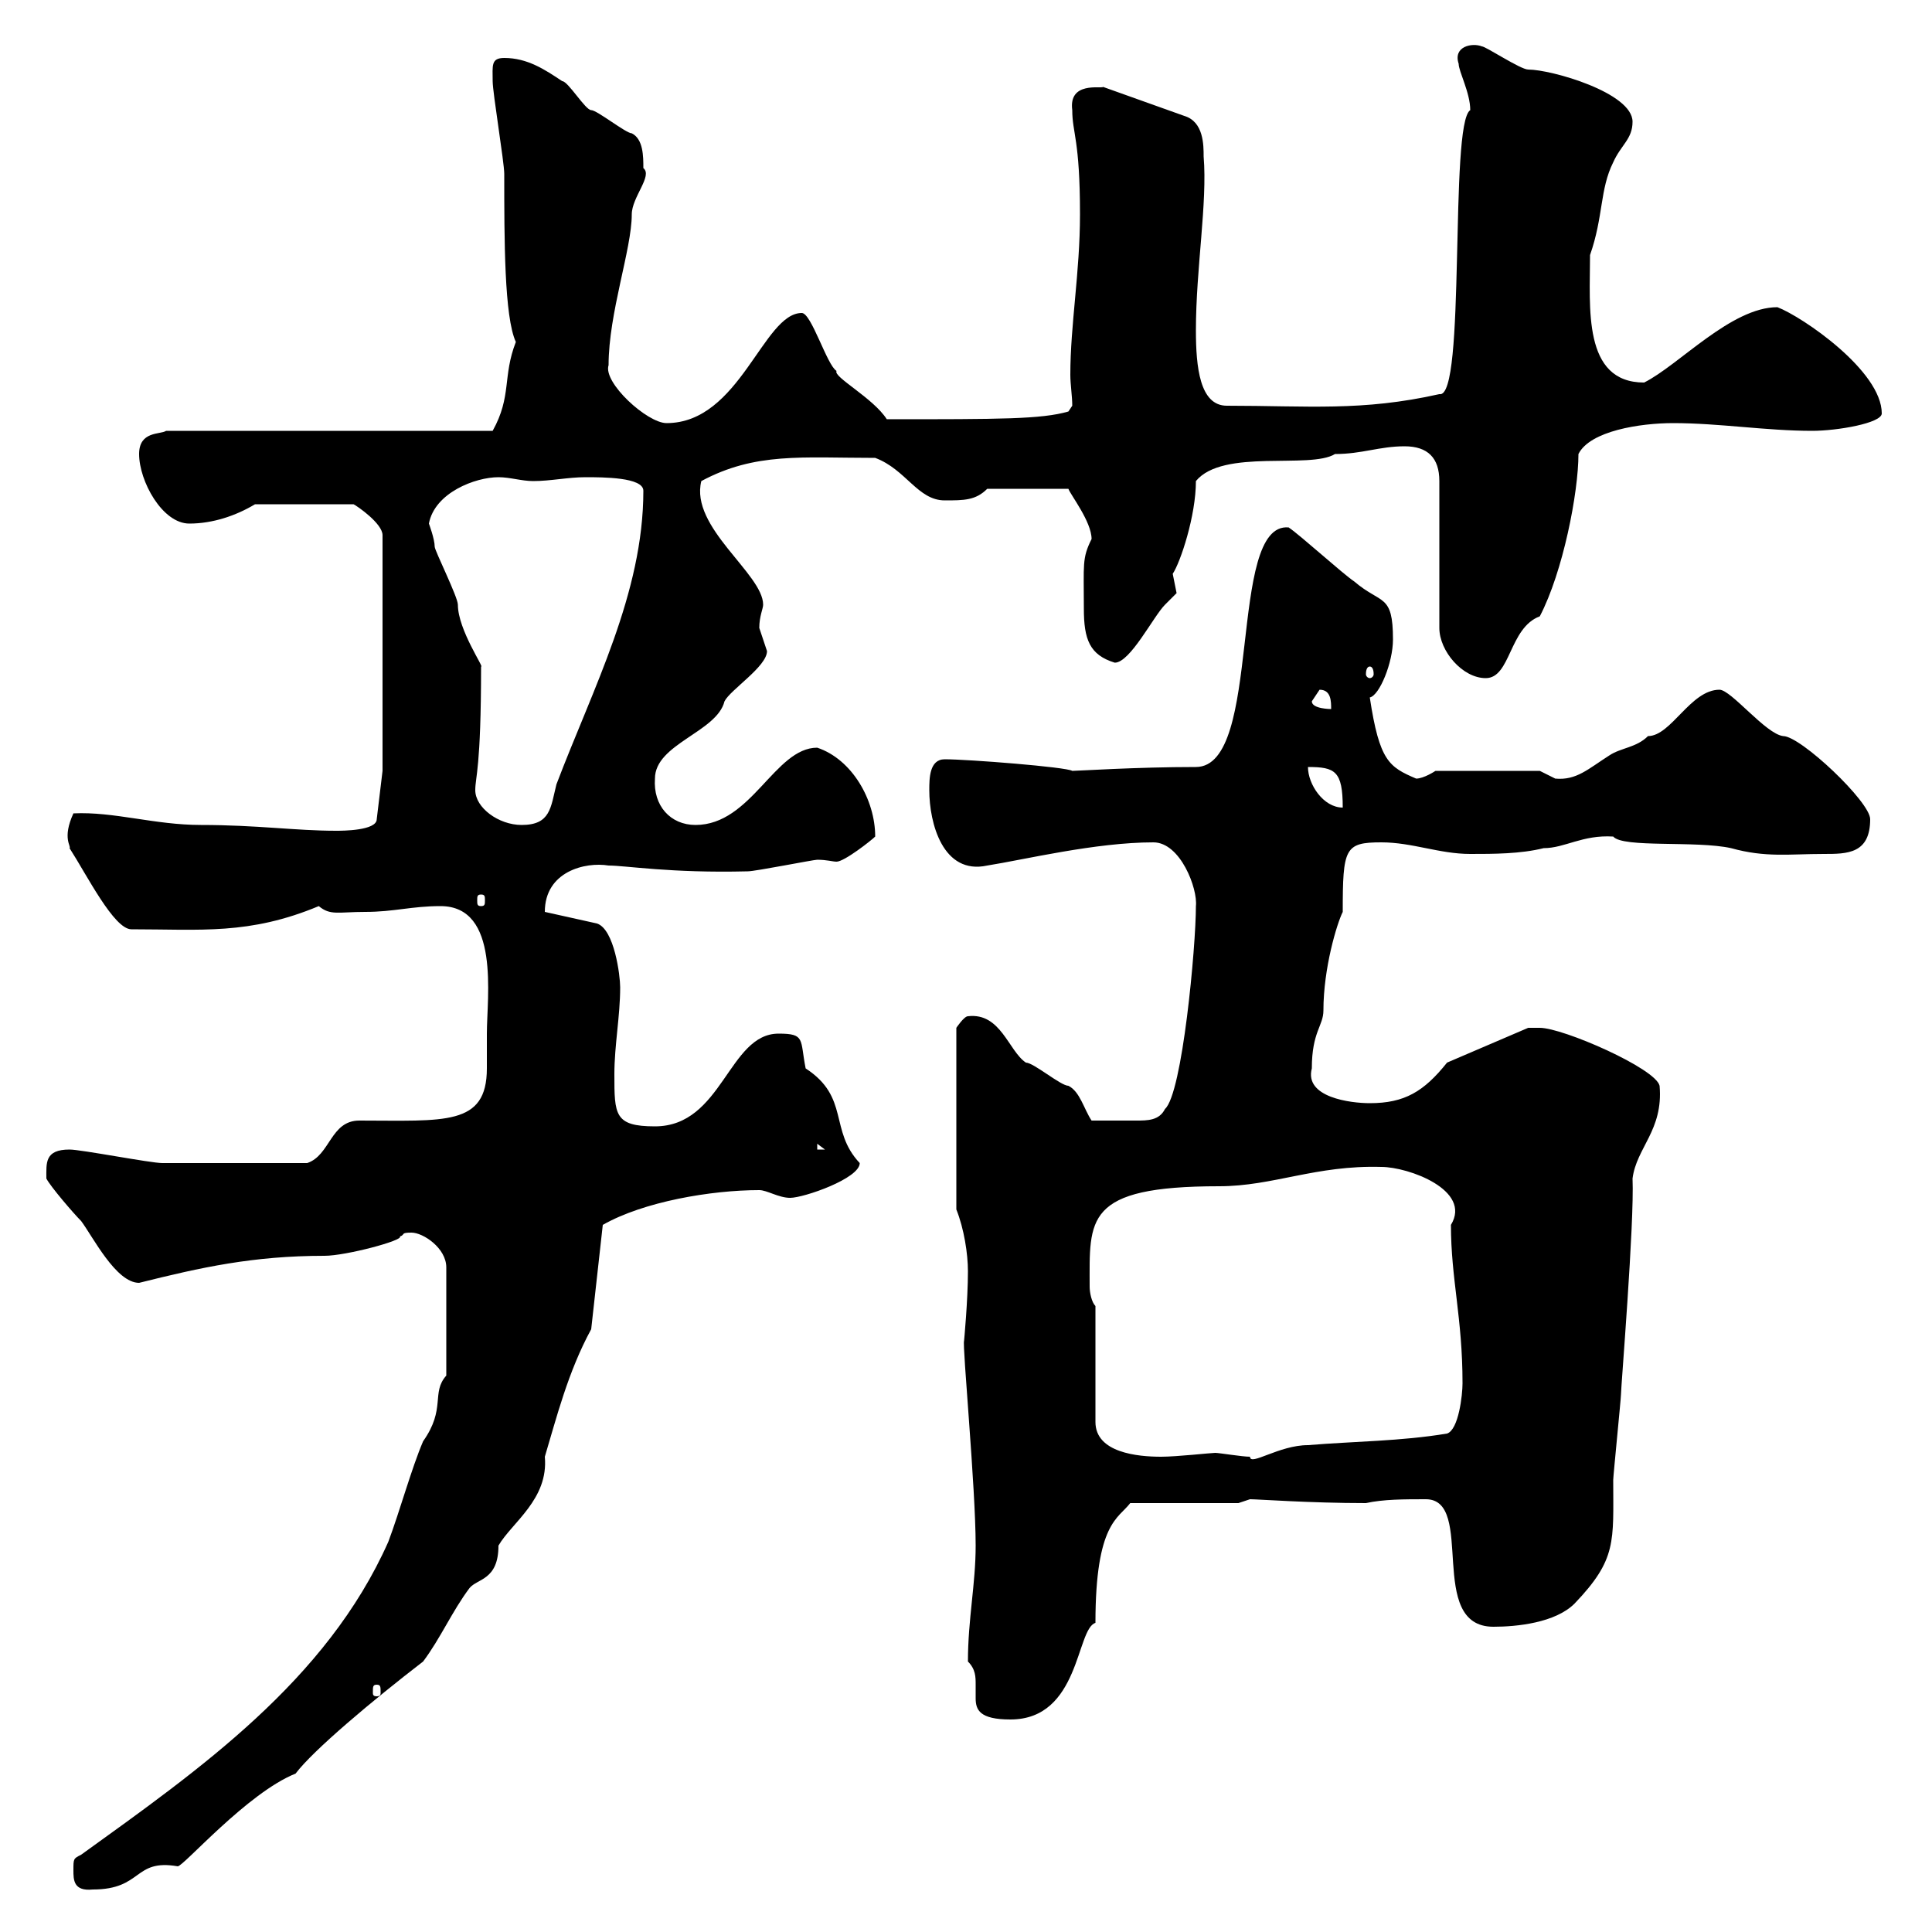 <svg xmlns="http://www.w3.org/2000/svg" xmlns:xlink="http://www.w3.org/1999/xlink" width="300" height="300"><path d="M11.40 290.40C11.40 291.90 11.40 293.70 14.40 293.40C22.20 293.40 20.70 288.60 27.60 289.80C28.50 289.80 38.40 278.40 45.90 275.40C48.60 271.80 57.90 264 65.70 258C68.40 254.40 70.20 250.20 72.90 246.60C74.10 245.10 77.40 245.40 77.40 240C79.50 236.40 85.20 232.80 84.60 226.20C86.40 220.20 88.20 213 91.80 206.40L93.60 190.20C99.90 186.60 110.40 184.80 117.90 184.80C119.10 184.80 120.90 186 122.70 186C124.80 186 133.50 183 133.50 180.60C128.70 175.50 132 170.40 125.10 165.90C124.20 161.40 125.10 160.50 120.90 160.50C113.10 160.50 112.20 174.90 101.70 174.90C95.40 174.90 95.40 173.10 95.40 166.80C95.40 162.30 96.30 157.80 96.30 153.30C96.30 151.50 95.40 144.30 92.70 143.40L84.60 141.60C84.60 135.30 90.90 133.80 94.50 134.40C97.20 134.40 104.10 135.60 116.10 135.30C117.30 135.30 126.30 133.50 126.90 133.50C128.40 133.50 129.30 133.80 129.90 133.80C131.10 133.80 135.30 130.50 135.90 129.90C135.90 124.20 132.30 117.90 126.90 116.10C120.30 116.10 116.70 128.10 108 128.10C104.10 128.10 101.40 125.10 101.70 120.90C101.70 115.50 111.30 113.70 112.50 108.90C113.40 107.10 119.10 103.50 119.10 101.10C119.10 101.10 117.90 97.50 117.90 97.50C117.90 95.70 118.50 94.50 118.50 93.90C118.50 89.10 107.10 81.90 108.90 74.70C117.30 70.20 124.50 71.10 135.90 71.10C140.70 72.90 142.50 77.70 146.70 77.70C149.70 77.70 151.50 77.70 153.30 75.90L165.90 75.90C166.20 76.80 169.50 81 169.50 83.70C168 86.70 168.30 87.60 168.30 94.50C168.30 99.30 169.20 101.70 173.10 102.90C175.50 102.90 179.10 95.70 180.90 93.90C180.90 93.90 182.70 92.10 182.70 92.10C182.70 92.10 182.10 89.10 182.10 89.10C183.30 87.30 185.70 80.10 185.70 74.70C189.90 69.60 203.40 72.90 207.30 70.50C211.50 70.50 214.20 69.30 218.10 69.30C221.70 69.30 223.50 71.10 223.50 74.70L223.50 97.50C223.50 101.10 227.10 105.30 230.70 105.30C234.60 105.30 234.30 97.50 239.10 95.70C242.70 88.80 245.10 76.50 245.10 70.50C246.90 66.90 254.70 65.70 259.80 65.70C267 65.70 274.20 66.90 281.40 66.90C285.30 66.90 292.20 65.70 292.20 64.20C292.20 57.60 279.90 49.20 276 47.70C268.80 47.70 260.70 56.70 255.30 59.40C245.70 59.40 246.90 47.70 246.90 39.60C249 33.60 248.40 29.40 250.50 25.20C251.70 22.50 253.50 21.60 253.50 18.90C253.50 14.40 240.90 10.80 237.30 10.80C236.10 10.80 230.70 7.20 230.10 7.20C228.60 6.60 225.60 7.20 226.50 9.90C226.50 11.10 228.30 14.40 228.30 17.10C225 19.20 227.70 62.10 223.50 61.20C211.50 63.90 203.10 63 190.50 63C186.30 63 185.70 57 185.70 51.30C185.70 41.70 187.50 31.50 186.90 24.30C186.90 22.50 186.90 18.90 183.90 18L171.30 13.50C171 13.80 165.90 12.60 166.50 17.10C166.50 20.70 167.70 21.60 167.70 33.30C167.70 42.30 166.20 50.40 166.20 58.20C166.20 59.70 166.50 61.50 166.50 63L165.90 63.90C161.70 65.10 155.40 65.10 137.70 65.10C135.60 61.80 129.30 58.50 129.90 57.60C128.40 56.70 126 48.60 124.50 48.60C118.50 48.60 114.90 65.70 103.50 65.70C100.50 65.70 93.60 59.40 94.50 56.70C94.50 48.60 98.10 38.70 98.10 33.30C98.10 30.60 101.40 27.30 99.90 26.10C99.90 24.30 99.90 21.60 98.10 20.70C97.20 20.70 92.70 17.10 91.80 17.10C90.90 17.10 88.20 12.60 87.30 12.60C84.60 10.80 81.90 9 78.30 9C76.20 9 76.50 10.20 76.50 12.60C76.50 14.40 78.30 25.20 78.30 27C78.30 37.20 78.30 49.20 80.10 53.10C78 58.50 79.50 61.50 76.50 66.90L25.80 66.90C24.90 67.50 21.60 66.90 21.60 70.50C21.60 74.70 25.20 81.30 29.40 81.30C33 81.30 36.60 80.10 39.60 78.30L54.90 78.30C55.50 78.60 59.40 81.30 59.40 83.10L59.40 119.70L58.50 127.20C58.50 129 53.10 129 52.20 129C45.90 129 39.90 128.10 31.20 128.10C24 128.10 17.70 126 11.40 126.30C9.60 130.20 11.10 131.40 10.80 131.70C13.50 135.90 17.70 144.30 20.40 144.30C31.20 144.30 38.70 145.20 49.50 140.70C51.30 142.20 52.50 141.60 56.70 141.60C61.20 141.60 63.90 140.70 68.40 140.70C77.70 140.70 75.60 154.80 75.60 160.50C75.60 162 75.60 164.10 75.60 165.90C75.60 174.90 69 174 55.80 174C51.30 174 51.30 179.40 47.70 180.60C36.30 180.60 29.10 180.60 25.20 180.60C23.40 180.60 12.60 178.50 10.80 178.50C6.90 178.50 7.20 180.60 7.20 183C7.80 184.20 11.40 188.40 12.60 189.60C14.40 192 18 199.20 21.60 199.20C31.20 196.80 39.30 195 50.40 195C53.70 195 62.70 192.60 62.10 192C63 191.70 62.10 191.40 63.90 191.40C65.70 191.40 69.30 193.80 69.30 196.80L69.30 213.60C66.90 216.30 69.30 218.70 65.70 223.80C63.90 228 62.10 234.60 60.30 239.40C50.70 261 30.90 274.80 12.60 288C11.40 288.60 11.40 288.60 11.40 290.40ZM150.30 258C151.50 259.20 151.50 260.40 151.50 261.60C151.50 262.20 151.50 263.10 151.50 263.70C151.50 265.50 152.10 267 156.90 267C167.70 267 167.10 252.90 170.10 252C170.10 236.40 173.70 235.80 175.50 233.40L192.30 233.40L194.10 232.80C195.30 232.80 203.40 233.40 212.10 233.40C214.80 232.80 218.10 232.80 221.40 232.80C229.20 232.80 221.40 252.60 231.90 252.60C235.50 252.60 241.50 252 244.50 249C251.10 242.10 250.50 239.40 250.50 229.80C250.50 229.20 251.70 217.20 251.70 216.60C251.70 215.40 253.80 189.90 253.50 183C254.10 178.20 258.30 175.50 257.70 168.60C257.10 165.90 242.70 159.60 239.10 159.60C239.10 159.60 237.30 159.60 237.30 159.60L224.70 165C221.10 169.50 218.10 171.30 212.70 171.30C209.70 171.30 202.50 170.40 203.70 165.90C203.70 160.20 205.50 159.30 205.50 156.90C205.50 150.30 207.60 143.40 208.50 141.60C208.50 131.70 208.80 130.80 214.50 130.80C219.30 130.80 223.50 132.60 228.30 132.60C231.90 132.60 236.10 132.60 239.70 131.70C243 131.70 245.70 129.60 250.50 129.90C252 131.70 263.40 130.50 268.80 131.70C274.20 133.20 277.80 132.60 283.20 132.60C286.80 132.60 290.40 132.60 290.40 127.20C290.40 124.50 279.60 114.30 276.90 114.30C274.20 114 268.80 107.10 267 107.10C262.50 107.10 259.50 114.30 255.90 114.30C254.10 116.10 251.70 116.10 249.90 117.30C246.60 119.40 244.80 121.20 241.50 120.90C241.50 120.90 239.10 119.70 239.10 119.70L222.90 119.70C222.90 119.70 221.10 120.90 219.90 120.90C215.70 119.10 214.20 118.20 212.70 108.30C214.20 108 216.30 102.90 216.30 99.30C216.30 92.10 214.50 93.90 210.30 90.30C208.50 89.10 201.90 83.10 200.10 81.90C190.50 81 196.20 119.10 185.70 119.10C176.40 119.10 167.40 119.70 166.50 119.70C165.60 119.10 150.30 117.90 146.70 117.90C144.30 117.90 144.30 120.90 144.30 122.70C144.30 127.80 146.40 135.90 153.30 134.40C159 133.50 170.10 130.80 179.10 130.80C183.30 130.80 186 138 185.70 140.70C185.70 147 183.60 169.80 180.90 172.20C180 174 178.20 174 176.40 174C174.30 174 171.60 174 169.50 174C168.30 172.20 167.70 169.50 165.90 168.60C164.70 168.60 160.50 165 159.30 165C156.60 163.20 155.40 157.20 150.30 157.80C149.70 157.80 148.50 159.60 148.50 159.60L148.50 187.80C149.70 190.80 150.30 194.70 150.30 197.40C150.30 201.90 149.70 208.20 149.70 208.20C149.40 208.80 151.50 231 151.50 240C151.50 246 150.30 251.40 150.30 258ZM58.50 261.60C59.10 261.60 59.10 261.90 59.10 262.80C59.10 263.10 59.10 263.40 58.50 263.40C57.90 263.40 57.90 263.10 57.90 262.80C57.90 261.90 57.90 261.60 58.50 261.60ZM170.10 202.80C169.50 202.20 169.20 200.70 169.20 199.80C169.20 189.30 168.30 184.20 189.30 184.20C197.70 184.20 204.30 180.90 214.50 181.20C218.70 181.20 228.60 184.80 225.30 190.20C225.30 198.60 227.10 204.60 227.10 214.80C227.10 216.60 226.50 222 224.70 222.60C217.50 223.80 210.30 223.80 203.10 224.40C198.60 224.40 194.10 227.70 194.10 226.20C192.90 226.20 189.30 225.60 188.70 225.60C188.10 225.60 182.70 226.20 180.30 226.20C176.70 226.20 170.10 225.60 170.10 220.80ZM126.90 177.60L128.10 178.50L126.90 178.50ZM74.70 138.90C75.30 138.90 75.30 139.20 75.30 139.80C75.30 140.40 75.30 140.70 74.70 140.70C74.10 140.70 74.10 140.40 74.10 139.80C74.10 139.20 74.10 138.90 74.70 138.90ZM73.80 122.70C73.80 120.60 74.70 119.40 74.70 103.50C75.30 103.80 71.10 97.80 71.10 93.90C71.10 92.70 67.50 85.50 67.50 84.90C67.50 83.70 66.60 81.30 66.60 81.30C67.50 76.50 73.80 74.10 77.40 74.10C79.20 74.10 81 74.70 82.80 74.70C85.50 74.70 88.20 74.10 90.90 74.10C93.60 74.10 99.90 74.10 99.90 76.20C99.90 92.10 92.10 106.80 86.40 121.80C85.50 125.40 85.50 128.10 81 128.10C77.40 128.10 73.80 125.40 73.80 122.70ZM203.10 119.10C207.30 119.10 208.50 119.70 208.50 125.40C205.50 125.40 203.10 121.80 203.10 119.10ZM203.70 108.90C203.70 108.90 204.90 107.10 204.90 107.10C206.70 107.10 206.70 108.90 206.70 110.10C206.70 110.10 203.70 110.10 203.70 108.90ZM212.70 103.50C213 103.50 213.30 103.80 213.30 104.70C213.30 105 213 105.30 212.70 105.30C212.40 105.30 212.10 105 212.10 104.70C212.10 103.80 212.40 103.50 212.70 103.50Z"/></svg>